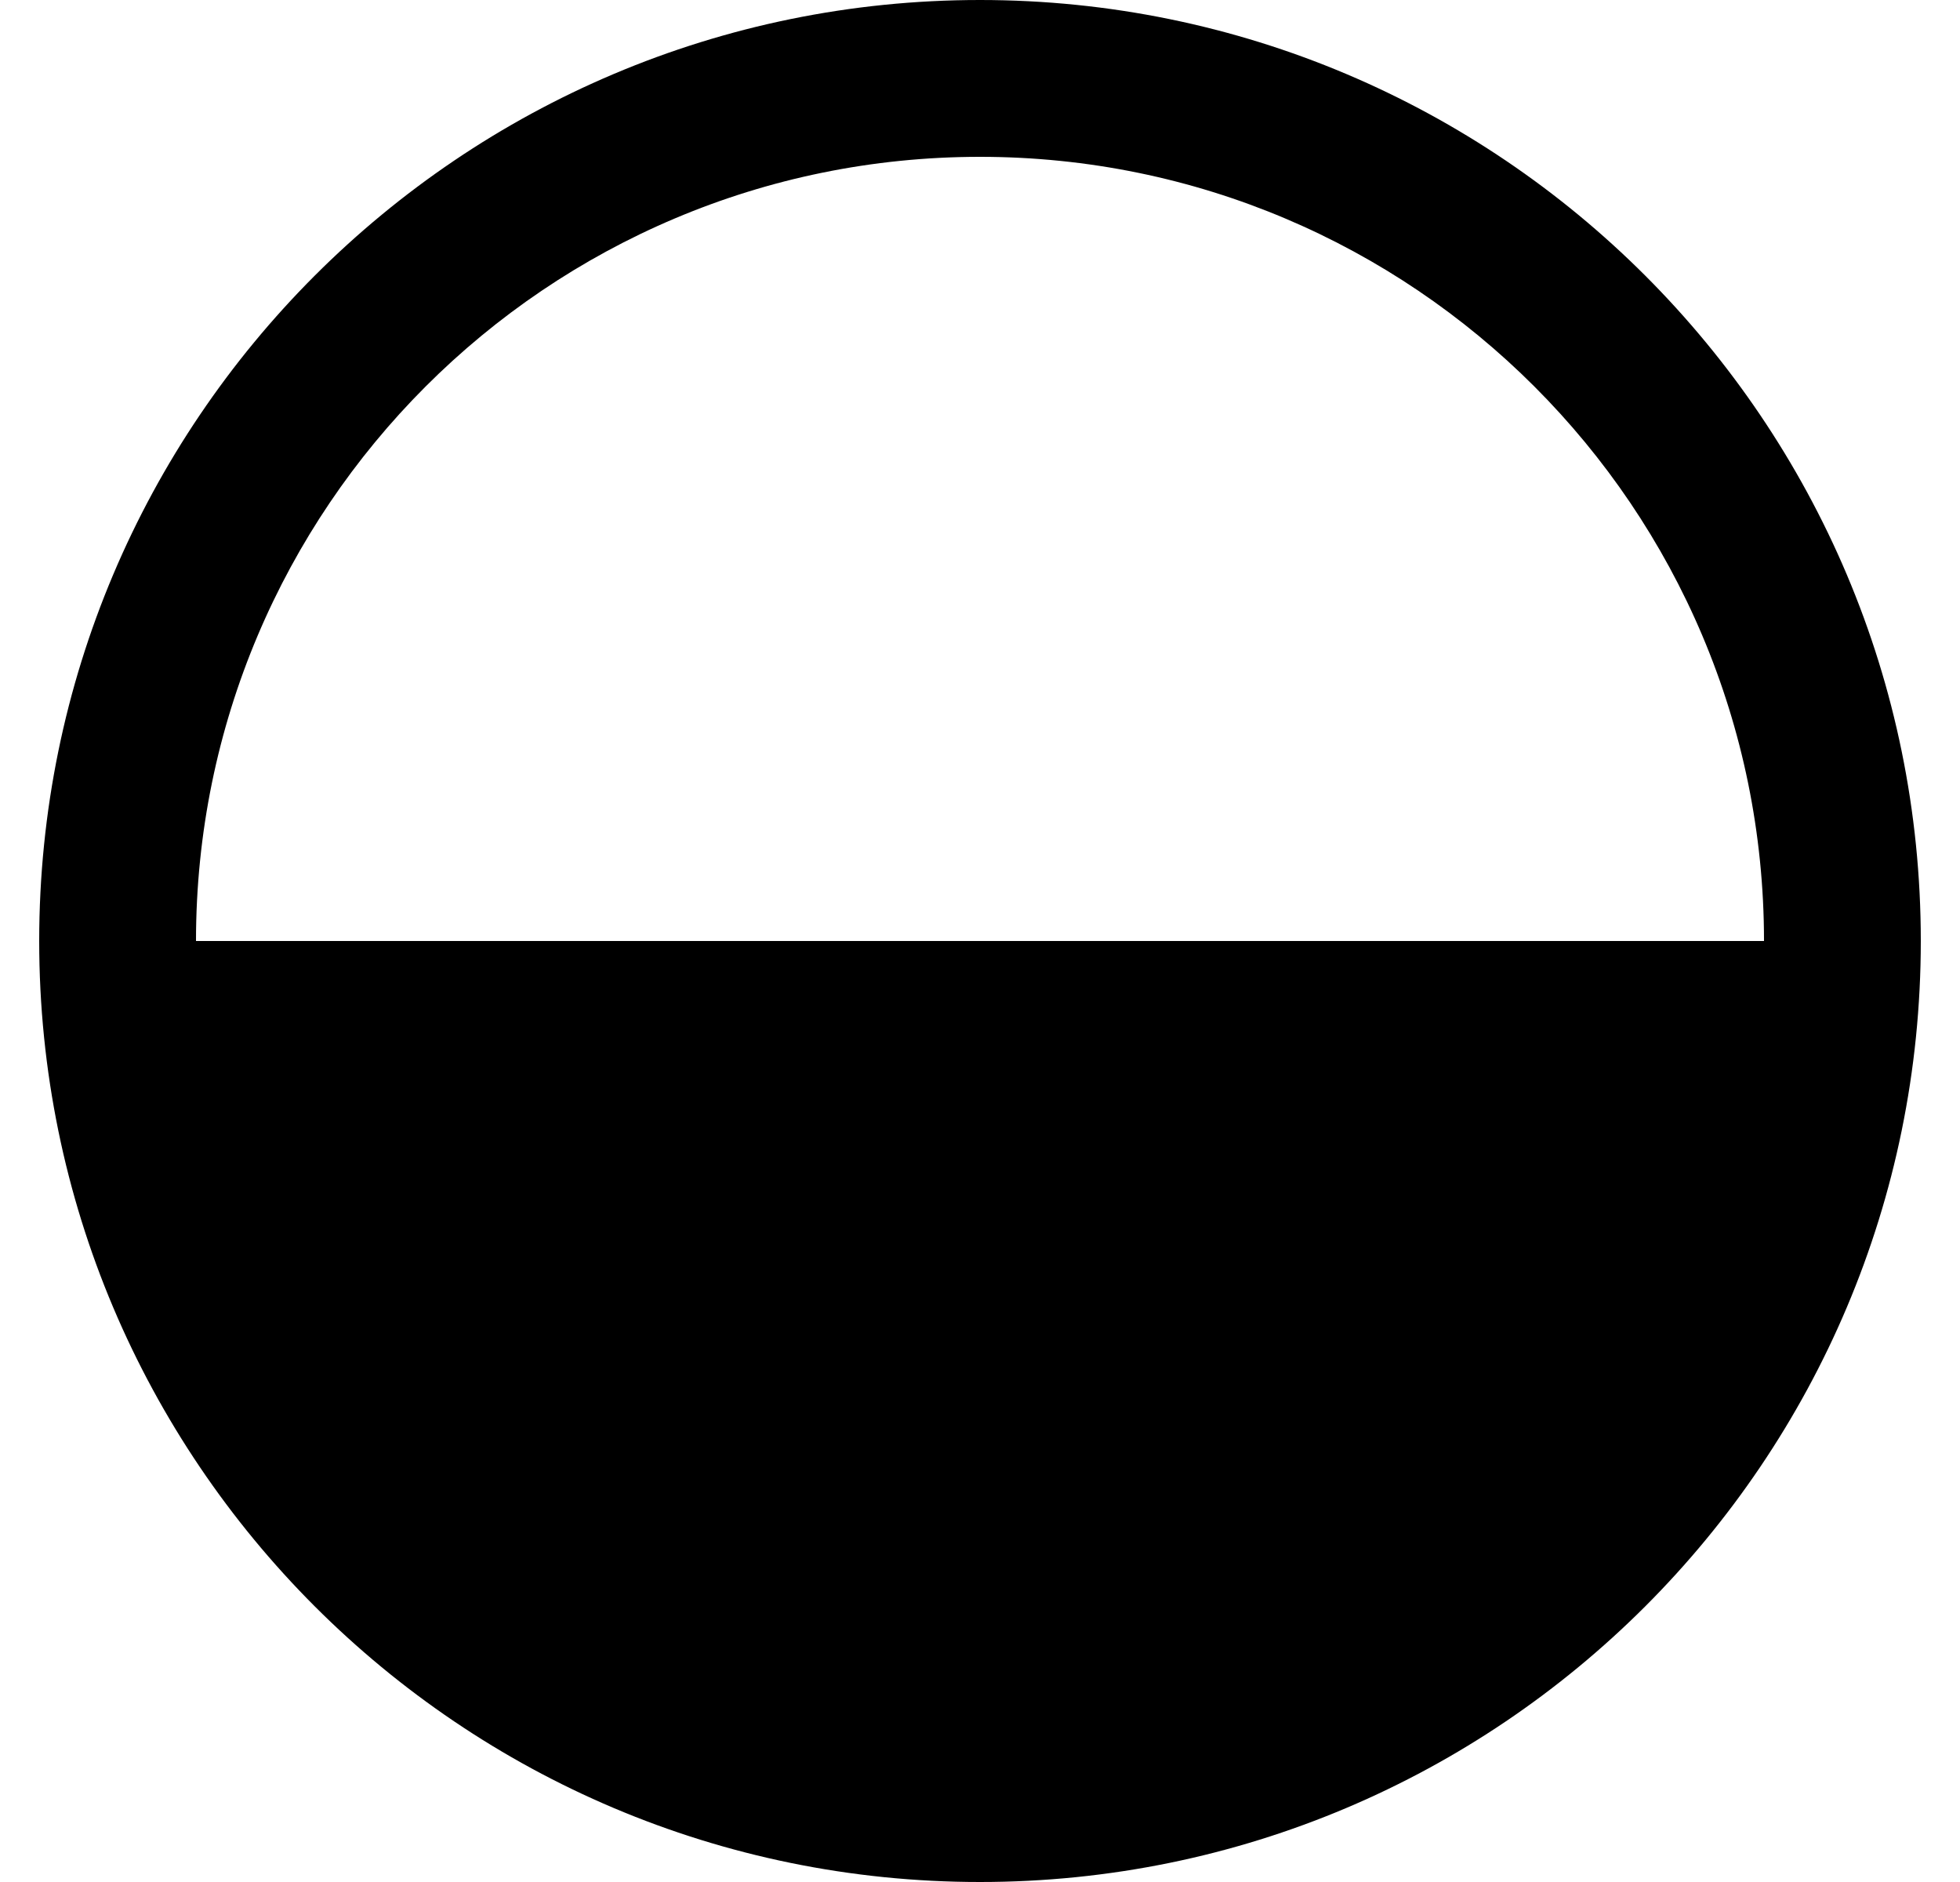 <svg width="25" height="24" viewBox="0 0 25 24" fill="none" xmlns="http://www.w3.org/2000/svg">
<g clip-path="url(#clip0_909_27411)">
<path fill-rule="evenodd" clip-rule="evenodd" d="M2.5 12H22.5C22.5 6.477 18.023 2 12.5 2C6.977 2 2.5 6.477 2.5 12ZM24.5 12C24.5 18.627 19.127 24 12.5 24C5.873 24 0.5 18.627 0.5 12C0.5 5.373 5.873 0 12.5 0C19.127 0 24.5 5.373 24.5 12Z" fill="black"/>
</g>
<defs>
<clipPath id="clip0_909_27411">
<rect width="24" height="24" fill="white" transform="translate(0.5)"/>
</clipPath>
</defs>
</svg>
